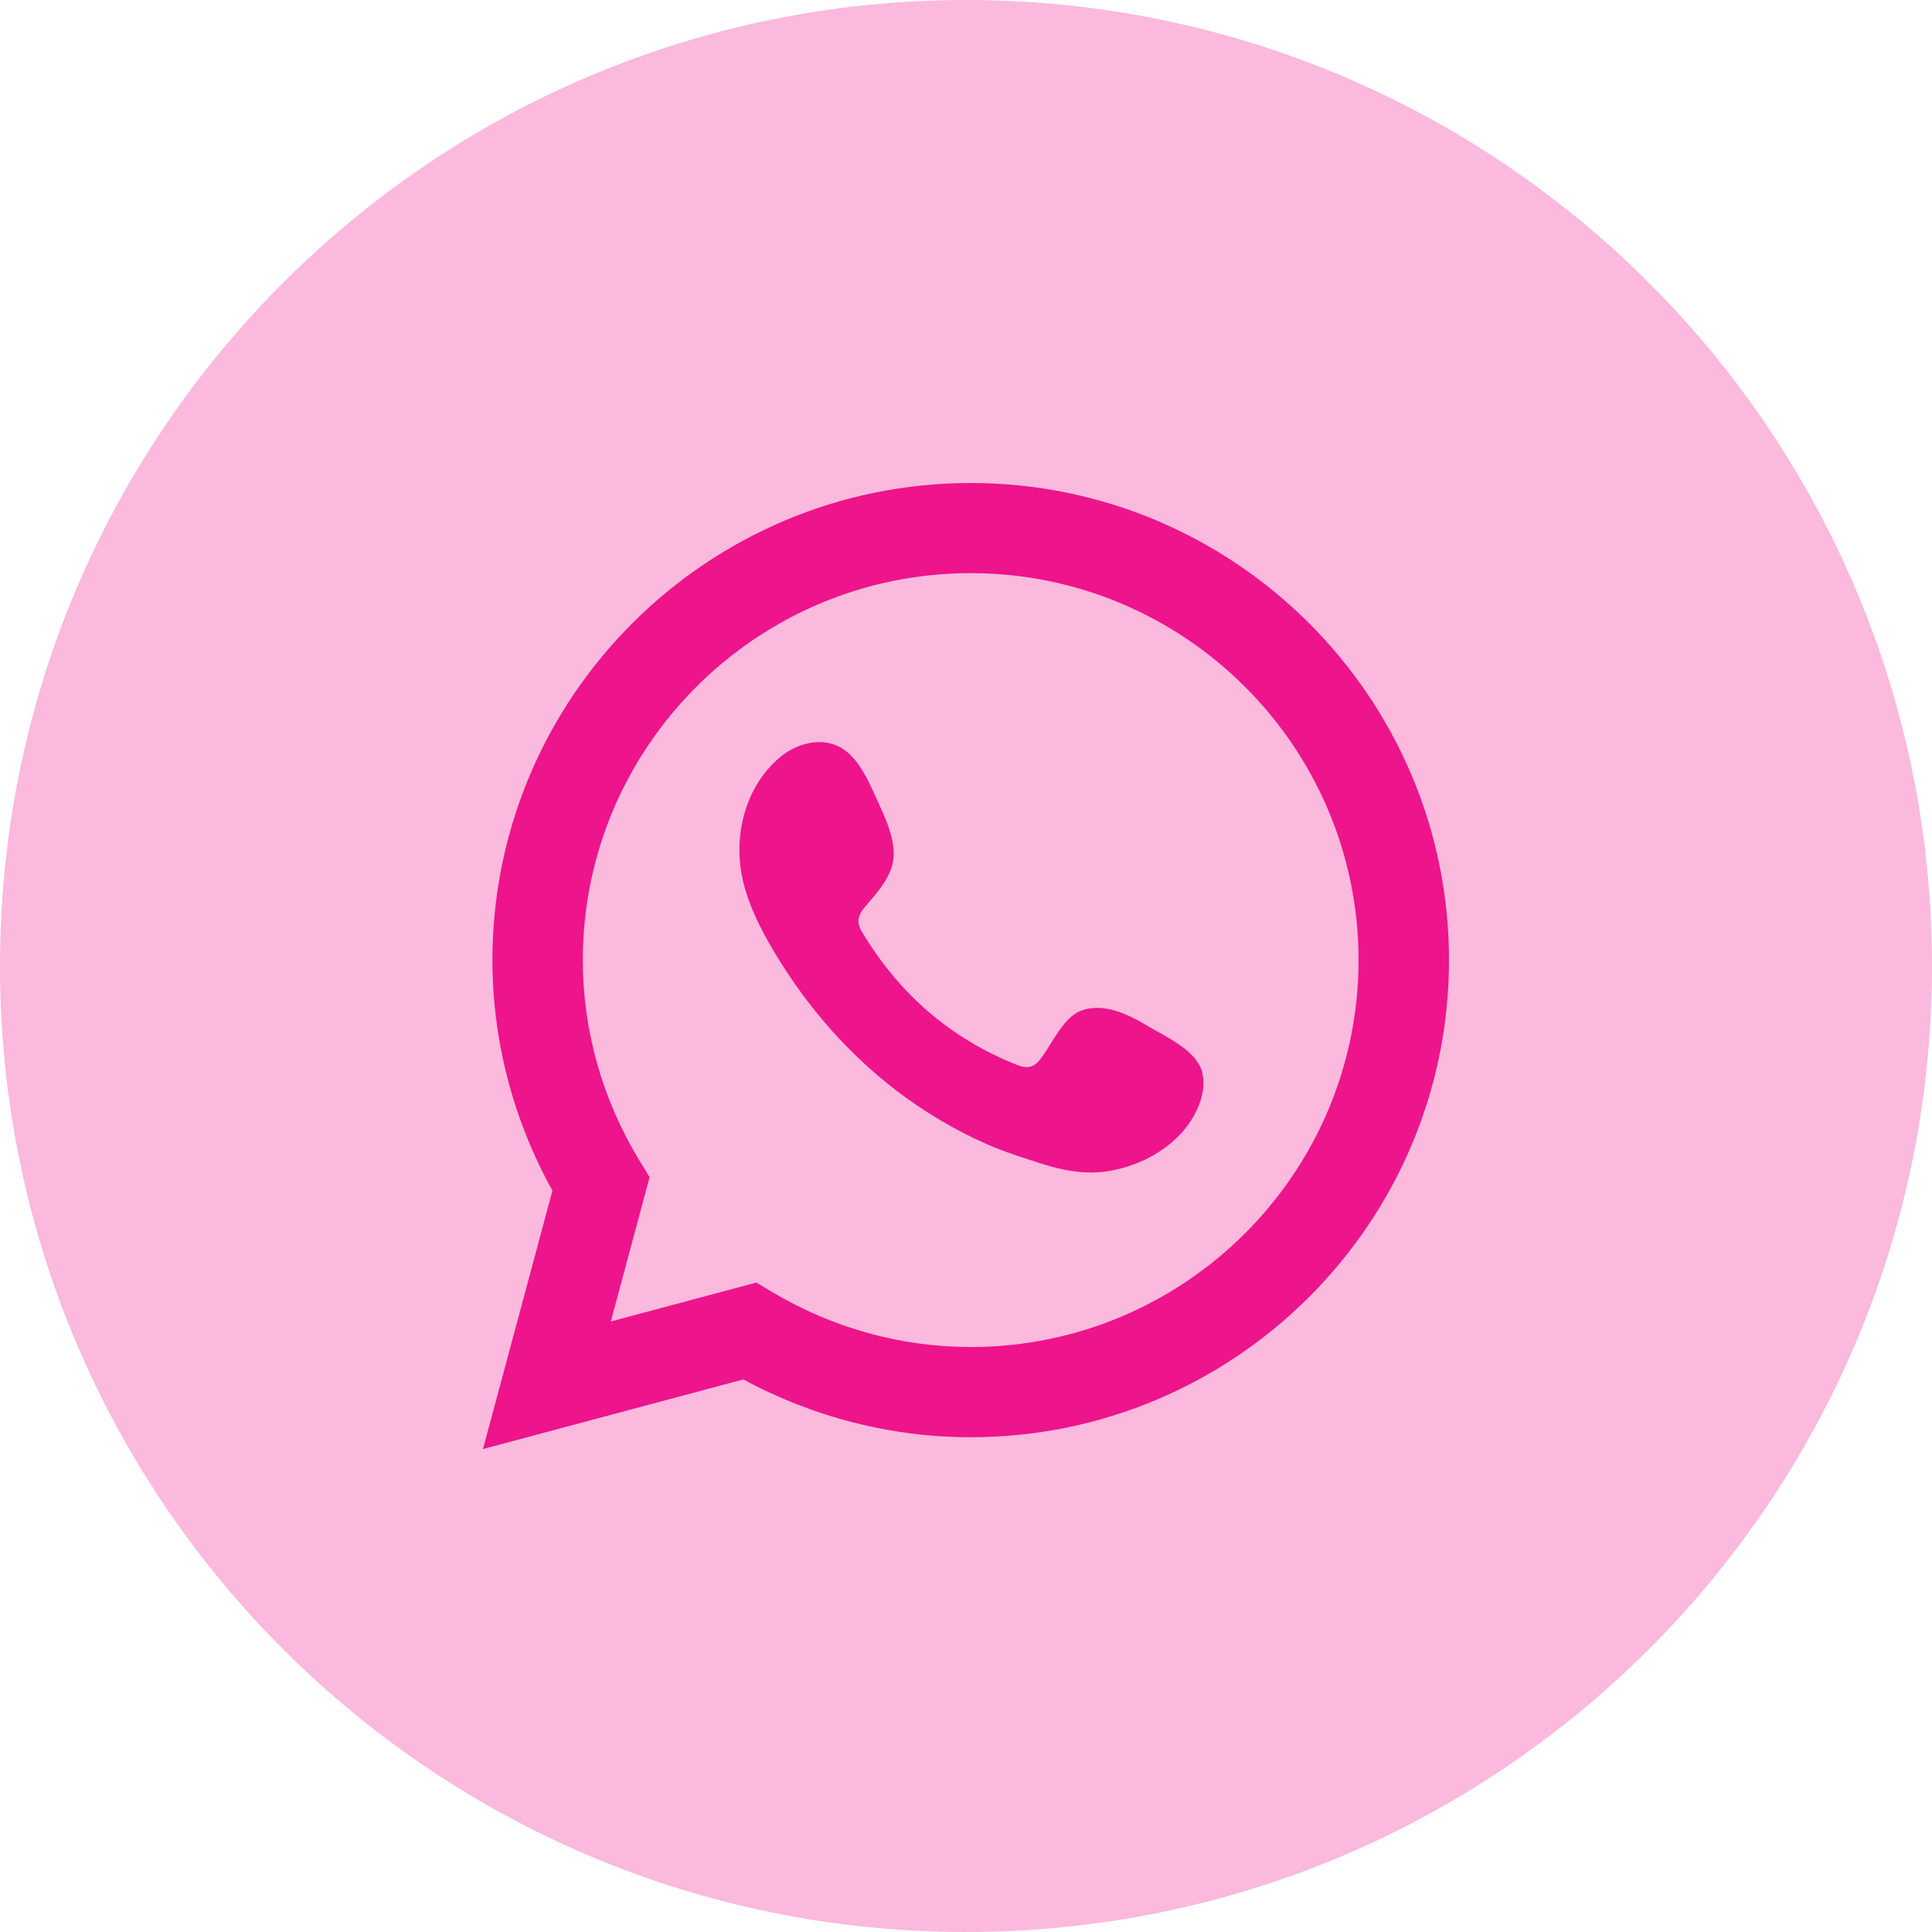 <?xml version="1.0" encoding="UTF-8"?><svg id="walls" xmlns="http://www.w3.org/2000/svg" viewBox="0 0 500 500"><path id="bg" d="M500,250c0,138.07-111.93,250-250,250S0,388.07,0,250,111.93,0,250,0h0c138.07,0,249.99,111.93,250,250Z" fill="#ed148c" isolation="isolate" opacity=".3"/><path id="whatsapp" d="M125,375l17.97-66.87c-10.17-18.31-15.53-38.83-15.53-59.65,0-68.08,55.53-123.48,123.78-123.48s123.78,55.39,123.78,123.48-55.53,123.48-123.78,123.48c-20.49,0-40.73-5.16-58.84-14.96l-67.38,18.01Zm70.73-43.07l4.24,2.52c15.58,9.26,33.3,14.16,51.24,14.16,55.35,0,100.38-44.92,100.38-100.14s-45.03-100.14-100.38-100.14-100.38,44.92-100.38,100.14c0,18.23,5.08,36.18,14.68,51.92l2.6,4.26-10.03,37.34,37.64-10.06Zm101.53-66.28c-5.1-3.04-11.72-6.43-17.73-3.98-4.6,1.88-7.54,9.07-10.53,12.74-1.53,1.89-3.36,2.18-5.71,1.23-17.29-6.87-30.53-18.38-40.07-34.24-1.62-2.47-1.33-4.41,.62-6.69,2.88-3.38,6.5-7.23,7.28-11.79,.78-4.56-1.36-9.89-3.25-13.95-2.42-5.19-5.12-12.59-10.33-15.53-4.79-2.7-11.1-1.19-15.37,2.28-7.37,5.98-10.92,15.36-10.81,24.65,.03,2.64,.36,5.27,.97,7.82,1.49,6.13,4.33,11.85,7.52,17.3,2.41,4.1,5.03,8.08,7.85,11.91,9.25,12.53,20.75,23.41,34.07,31.55,6.65,4.07,13.82,7.63,21.24,10.08,8.32,2.74,15.74,5.6,24.73,3.9,9.41-1.78,18.69-7.59,22.42-16.64,1.1-2.68,1.66-5.66,1.04-8.49-1.28-5.85-9.22-9.33-13.96-12.15Z" fill="#ed148c"/></svg>